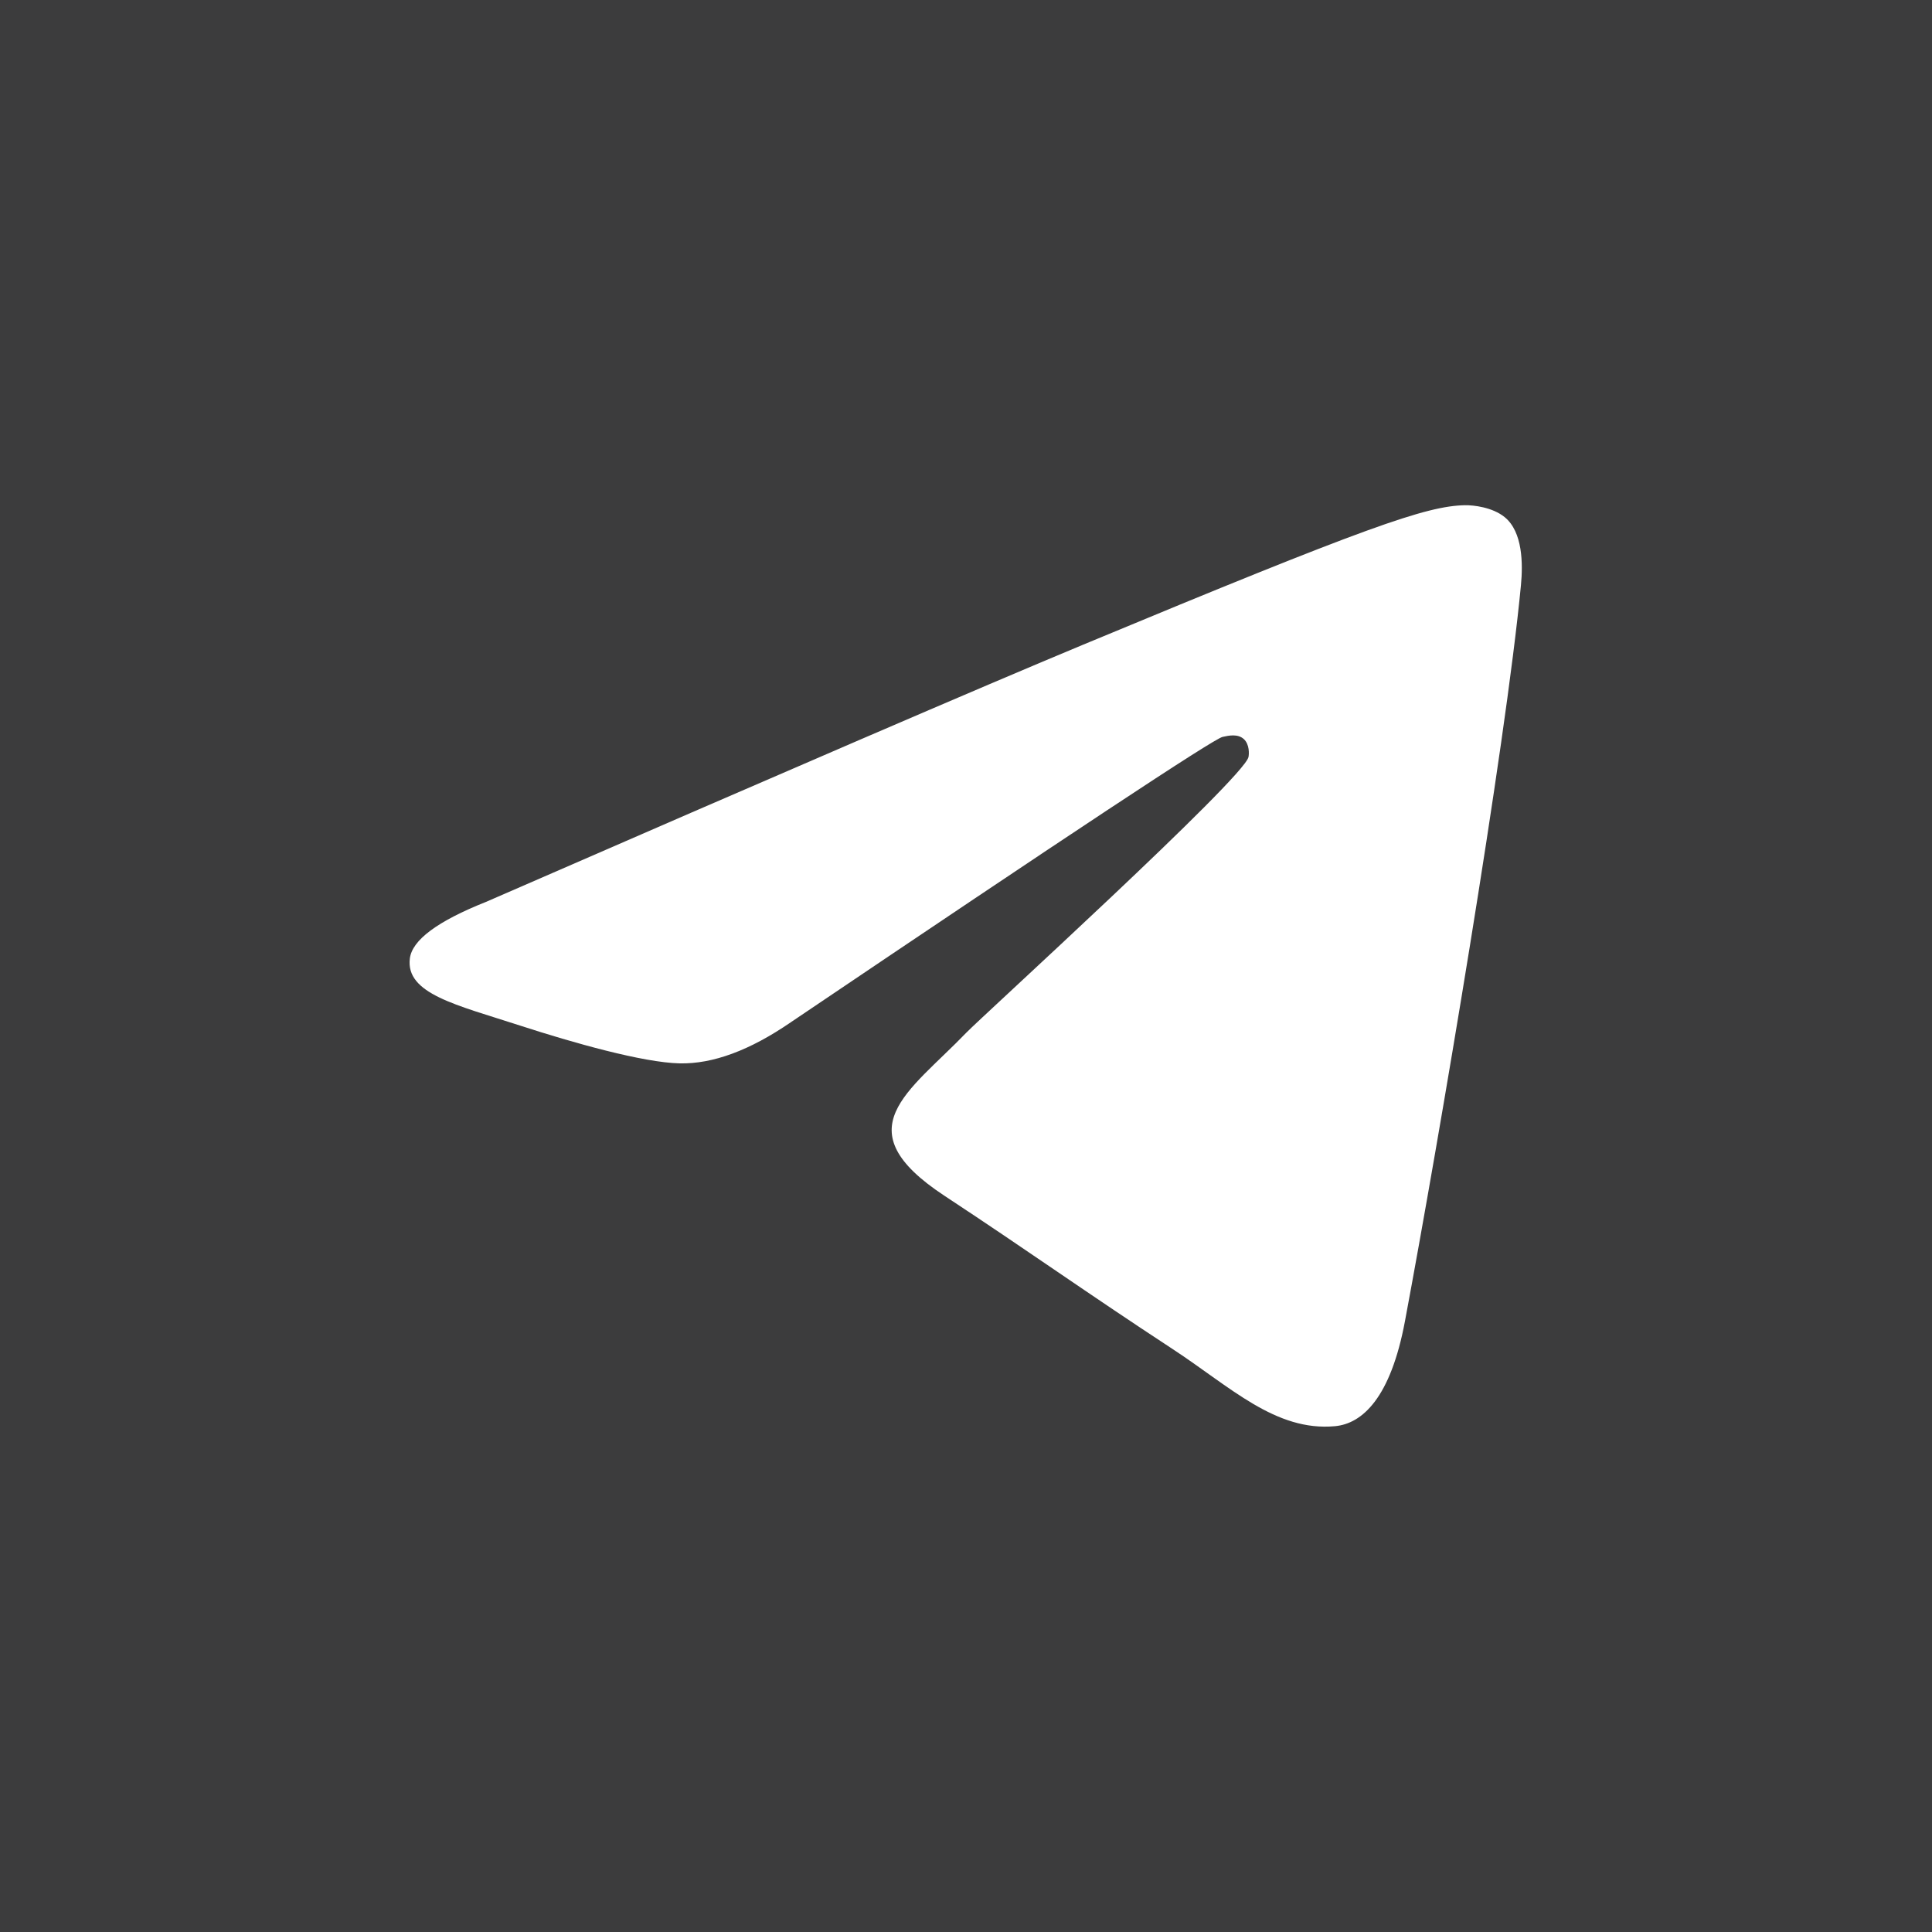 <svg width="2000" height="2000" viewBox="0 0 2000 2000" fill="none" xmlns="http://www.w3.org/2000/svg">
<rect width="2000" height="2000" fill="#3c3c3d"/>
<path fill-rule="evenodd" clip-rule="evenodd" d="M503.126 933.631C812.09 799.018 1018.12 710.273 1121.2 667.399C1415.53 544.978 1476.69 523.711 1516.55 523.007C1525.32 522.854 1544.92 525.028 1557.62 535.332C1576.45 550.617 1576.57 583.795 1574.48 605.754C1558.52 773.342 1489.51 1180.03 1454.4 1367.73C1439.54 1447.15 1410.28 1473.78 1381.97 1476.39C1320.42 1482.05 1273.69 1435.71 1214.07 1396.64C1120.79 1335.49 1068.1 1297.42 977.55 1237.76C872.911 1168.8 940.746 1130.91 1000.38 1068.97C1015.99 1052.76 1287.16 806.102 1292.41 783.725C1293.07 780.926 1293.68 770.494 1287.48 764.987C1281.28 759.481 1272.13 761.361 1265.54 762.859C1256.18 764.983 1107.17 863.478 818.491 1058.34C776.193 1087.39 737.881 1101.54 703.556 1100.8C665.712 1099.98 592.922 1079.4 538.809 1061.81C472.436 1040.24 419.684 1028.83 424.279 992.187C426.672 973.097 452.953 953.581 503.126 933.631Z" fill="white"/>
</svg>
